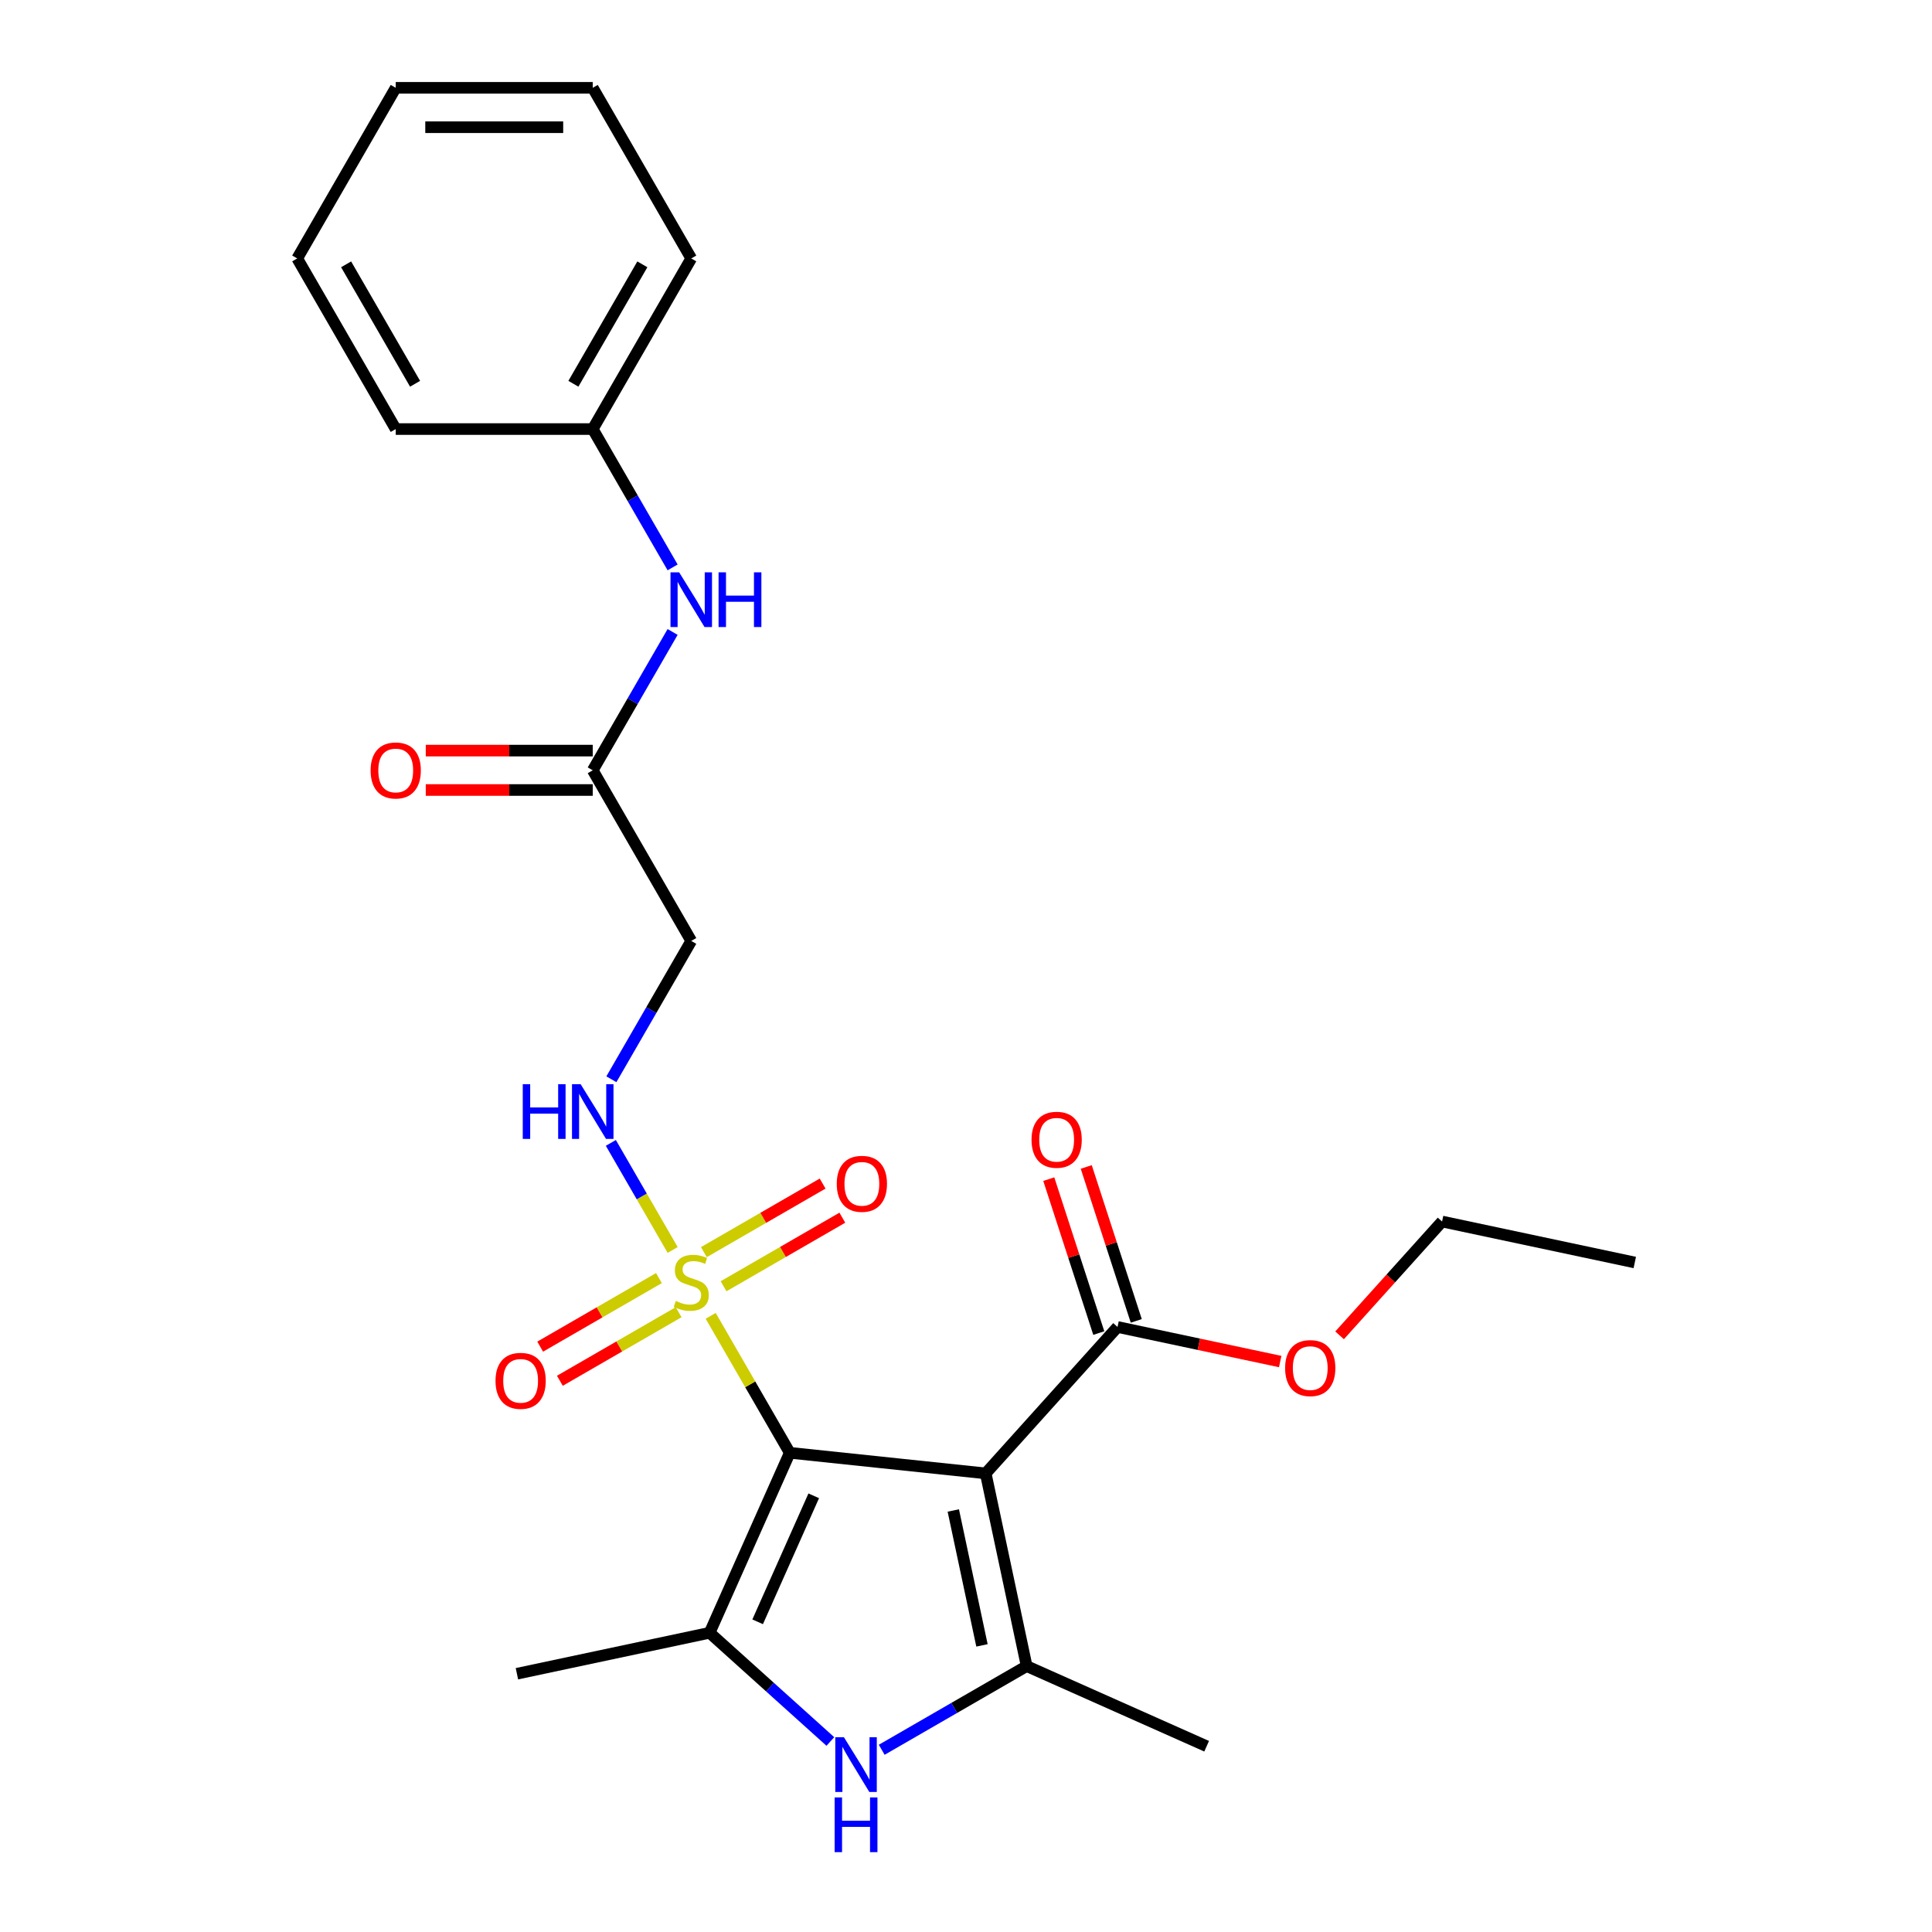 <?xml version='1.0' encoding='iso-8859-1'?>
<svg version='1.1' baseProfile='full'
              xmlns='http://www.w3.org/2000/svg'
                      xmlns:rdkit='http://www.rdkit.org/xml'
                      xmlns:xlink='http://www.w3.org/1999/xlink'
                  xml:space='preserve'
width='1000px' height='1000px' viewBox='0 0 1000 1000'>
<!-- END OF HEADER -->
<rect style='opacity:1.0;fill:#FFFFFF;stroke:none' width='1000' height='1000' x='0' y='0'> </rect>
<path class='bond-0' d='M 408.779,751.962 L 510.196,762.621' style='fill:none;fill-rule:evenodd;stroke:#000000;stroke-width:6px;stroke-linecap:butt;stroke-linejoin:miter;stroke-opacity:1' />
<path class='bond-1' d='M 408.779,751.962 L 388.316,716.52' style='fill:none;fill-rule:evenodd;stroke:#000000;stroke-width:6px;stroke-linecap:butt;stroke-linejoin:miter;stroke-opacity:1' />
<path class='bond-1' d='M 388.316,716.52 L 367.854,681.078' style='fill:none;fill-rule:evenodd;stroke:#CCCC00;stroke-width:6px;stroke-linecap:butt;stroke-linejoin:miter;stroke-opacity:1' />
<path class='bond-2' d='M 408.779,751.962 L 367.302,845.121' style='fill:none;fill-rule:evenodd;stroke:#000000;stroke-width:6px;stroke-linecap:butt;stroke-linejoin:miter;stroke-opacity:1' />
<path class='bond-2' d='M 421.189,774.231 L 392.155,839.443' style='fill:none;fill-rule:evenodd;stroke:#000000;stroke-width:6px;stroke-linecap:butt;stroke-linejoin:miter;stroke-opacity:1' />
<path class='bond-3' d='M 510.196,762.621 L 531.398,862.369' style='fill:none;fill-rule:evenodd;stroke:#000000;stroke-width:6px;stroke-linecap:butt;stroke-linejoin:miter;stroke-opacity:1' />
<path class='bond-3' d='M 493.427,781.824 L 508.268,851.647' style='fill:none;fill-rule:evenodd;stroke:#000000;stroke-width:6px;stroke-linecap:butt;stroke-linejoin:miter;stroke-opacity:1' />
<path class='bond-5' d='M 510.196,762.621 L 578.431,686.839' style='fill:none;fill-rule:evenodd;stroke:#000000;stroke-width:6px;stroke-linecap:butt;stroke-linejoin:miter;stroke-opacity:1' />
<path class='bond-6' d='M 348.167,646.979 L 332.17,619.271' style='fill:none;fill-rule:evenodd;stroke:#CCCC00;stroke-width:6px;stroke-linecap:butt;stroke-linejoin:miter;stroke-opacity:1' />
<path class='bond-6' d='M 332.17,619.271 L 316.173,591.563' style='fill:none;fill-rule:evenodd;stroke:#0000FF;stroke-width:6px;stroke-linecap:butt;stroke-linejoin:miter;stroke-opacity:1' />
<path class='bond-9' d='M 374.519,665.766 L 405.254,648.021' style='fill:none;fill-rule:evenodd;stroke:#CCCC00;stroke-width:6px;stroke-linecap:butt;stroke-linejoin:miter;stroke-opacity:1' />
<path class='bond-9' d='M 405.254,648.021 L 435.99,630.276' style='fill:none;fill-rule:evenodd;stroke:#FF0000;stroke-width:6px;stroke-linecap:butt;stroke-linejoin:miter;stroke-opacity:1' />
<path class='bond-9' d='M 364.322,648.103 L 395.057,630.358' style='fill:none;fill-rule:evenodd;stroke:#CCCC00;stroke-width:6px;stroke-linecap:butt;stroke-linejoin:miter;stroke-opacity:1' />
<path class='bond-9' d='M 395.057,630.358 L 425.792,612.613' style='fill:none;fill-rule:evenodd;stroke:#FF0000;stroke-width:6px;stroke-linecap:butt;stroke-linejoin:miter;stroke-opacity:1' />
<path class='bond-10' d='M 341.063,661.532 L 310.328,679.276' style='fill:none;fill-rule:evenodd;stroke:#CCCC00;stroke-width:6px;stroke-linecap:butt;stroke-linejoin:miter;stroke-opacity:1' />
<path class='bond-10' d='M 310.328,679.276 L 279.593,697.021' style='fill:none;fill-rule:evenodd;stroke:#FF0000;stroke-width:6px;stroke-linecap:butt;stroke-linejoin:miter;stroke-opacity:1' />
<path class='bond-10' d='M 351.26,679.194 L 320.525,696.939' style='fill:none;fill-rule:evenodd;stroke:#CCCC00;stroke-width:6px;stroke-linecap:butt;stroke-linejoin:miter;stroke-opacity:1' />
<path class='bond-10' d='M 320.525,696.939 L 289.79,714.684' style='fill:none;fill-rule:evenodd;stroke:#FF0000;stroke-width:6px;stroke-linecap:butt;stroke-linejoin:miter;stroke-opacity:1' />
<path class='bond-4' d='M 367.302,845.121 L 398.548,873.256' style='fill:none;fill-rule:evenodd;stroke:#000000;stroke-width:6px;stroke-linecap:butt;stroke-linejoin:miter;stroke-opacity:1' />
<path class='bond-4' d='M 398.548,873.256 L 429.795,901.391' style='fill:none;fill-rule:evenodd;stroke:#0000FF;stroke-width:6px;stroke-linecap:butt;stroke-linejoin:miter;stroke-opacity:1' />
<path class='bond-16' d='M 367.302,845.121 L 267.554,866.323' style='fill:none;fill-rule:evenodd;stroke:#000000;stroke-width:6px;stroke-linecap:butt;stroke-linejoin:miter;stroke-opacity:1' />
<path class='bond-15' d='M 531.398,862.369 L 624.557,903.846' style='fill:none;fill-rule:evenodd;stroke:#000000;stroke-width:6px;stroke-linecap:butt;stroke-linejoin:miter;stroke-opacity:1' />
<path class='bond-25' d='M 531.398,862.369 L 493.886,884.026' style='fill:none;fill-rule:evenodd;stroke:#000000;stroke-width:6px;stroke-linecap:butt;stroke-linejoin:miter;stroke-opacity:1' />
<path class='bond-25' d='M 493.886,884.026 L 456.374,905.684' style='fill:none;fill-rule:evenodd;stroke:#0000FF;stroke-width:6px;stroke-linecap:butt;stroke-linejoin:miter;stroke-opacity:1' />
<path class='bond-12' d='M 588.129,683.688 L 575.185,643.85' style='fill:none;fill-rule:evenodd;stroke:#000000;stroke-width:6px;stroke-linecap:butt;stroke-linejoin:miter;stroke-opacity:1' />
<path class='bond-12' d='M 575.185,643.85 L 562.241,604.012' style='fill:none;fill-rule:evenodd;stroke:#FF0000;stroke-width:6px;stroke-linecap:butt;stroke-linejoin:miter;stroke-opacity:1' />
<path class='bond-12' d='M 568.732,689.99 L 555.788,650.152' style='fill:none;fill-rule:evenodd;stroke:#000000;stroke-width:6px;stroke-linecap:butt;stroke-linejoin:miter;stroke-opacity:1' />
<path class='bond-12' d='M 555.788,650.152 L 542.844,610.315' style='fill:none;fill-rule:evenodd;stroke:#FF0000;stroke-width:6px;stroke-linecap:butt;stroke-linejoin:miter;stroke-opacity:1' />
<path class='bond-14' d='M 578.431,686.839 L 620.53,695.787' style='fill:none;fill-rule:evenodd;stroke:#000000;stroke-width:6px;stroke-linecap:butt;stroke-linejoin:miter;stroke-opacity:1' />
<path class='bond-14' d='M 620.53,695.787 L 662.629,704.736' style='fill:none;fill-rule:evenodd;stroke:#FF0000;stroke-width:6px;stroke-linecap:butt;stroke-linejoin:miter;stroke-opacity:1' />
<path class='bond-7' d='M 316.45,558.626 L 337.121,522.824' style='fill:none;fill-rule:evenodd;stroke:#0000FF;stroke-width:6px;stroke-linecap:butt;stroke-linejoin:miter;stroke-opacity:1' />
<path class='bond-7' d='M 337.121,522.824 L 357.791,487.022' style='fill:none;fill-rule:evenodd;stroke:#000000;stroke-width:6px;stroke-linecap:butt;stroke-linejoin:miter;stroke-opacity:1' />
<path class='bond-8' d='M 357.791,487.022 L 306.803,398.708' style='fill:none;fill-rule:evenodd;stroke:#000000;stroke-width:6px;stroke-linecap:butt;stroke-linejoin:miter;stroke-opacity:1' />
<path class='bond-11' d='M 306.803,398.708 L 327.474,362.906' style='fill:none;fill-rule:evenodd;stroke:#000000;stroke-width:6px;stroke-linecap:butt;stroke-linejoin:miter;stroke-opacity:1' />
<path class='bond-11' d='M 327.474,362.906 L 348.144,327.104' style='fill:none;fill-rule:evenodd;stroke:#0000FF;stroke-width:6px;stroke-linecap:butt;stroke-linejoin:miter;stroke-opacity:1' />
<path class='bond-13' d='M 306.803,388.511 L 263.59,388.511' style='fill:none;fill-rule:evenodd;stroke:#000000;stroke-width:6px;stroke-linecap:butt;stroke-linejoin:miter;stroke-opacity:1' />
<path class='bond-13' d='M 263.59,388.511 L 220.377,388.511' style='fill:none;fill-rule:evenodd;stroke:#FF0000;stroke-width:6px;stroke-linecap:butt;stroke-linejoin:miter;stroke-opacity:1' />
<path class='bond-13' d='M 306.803,408.906 L 263.59,408.906' style='fill:none;fill-rule:evenodd;stroke:#000000;stroke-width:6px;stroke-linecap:butt;stroke-linejoin:miter;stroke-opacity:1' />
<path class='bond-13' d='M 263.59,408.906 L 220.377,408.906' style='fill:none;fill-rule:evenodd;stroke:#FF0000;stroke-width:6px;stroke-linecap:butt;stroke-linejoin:miter;stroke-opacity:1' />
<path class='bond-17' d='M 348.144,293.685 L 327.474,257.883' style='fill:none;fill-rule:evenodd;stroke:#0000FF;stroke-width:6px;stroke-linecap:butt;stroke-linejoin:miter;stroke-opacity:1' />
<path class='bond-17' d='M 327.474,257.883 L 306.803,222.081' style='fill:none;fill-rule:evenodd;stroke:#000000;stroke-width:6px;stroke-linecap:butt;stroke-linejoin:miter;stroke-opacity:1' />
<path class='bond-18' d='M 693.367,691.171 L 719.89,661.715' style='fill:none;fill-rule:evenodd;stroke:#FF0000;stroke-width:6px;stroke-linecap:butt;stroke-linejoin:miter;stroke-opacity:1' />
<path class='bond-18' d='M 719.89,661.715 L 746.413,632.258' style='fill:none;fill-rule:evenodd;stroke:#000000;stroke-width:6px;stroke-linecap:butt;stroke-linejoin:miter;stroke-opacity:1' />
<path class='bond-19' d='M 306.803,222.081 L 357.791,133.768' style='fill:none;fill-rule:evenodd;stroke:#000000;stroke-width:6px;stroke-linecap:butt;stroke-linejoin:miter;stroke-opacity:1' />
<path class='bond-19' d='M 296.789,198.637 L 332.48,136.817' style='fill:none;fill-rule:evenodd;stroke:#000000;stroke-width:6px;stroke-linecap:butt;stroke-linejoin:miter;stroke-opacity:1' />
<path class='bond-20' d='M 306.803,222.081 L 204.828,222.081' style='fill:none;fill-rule:evenodd;stroke:#000000;stroke-width:6px;stroke-linecap:butt;stroke-linejoin:miter;stroke-opacity:1' />
<path class='bond-21' d='M 746.413,632.258 L 846.16,653.46' style='fill:none;fill-rule:evenodd;stroke:#000000;stroke-width:6px;stroke-linecap:butt;stroke-linejoin:miter;stroke-opacity:1' />
<path class='bond-22' d='M 357.791,133.768 L 306.803,45.455' style='fill:none;fill-rule:evenodd;stroke:#000000;stroke-width:6px;stroke-linecap:butt;stroke-linejoin:miter;stroke-opacity:1' />
<path class='bond-23' d='M 204.828,222.081 L 153.84,133.768' style='fill:none;fill-rule:evenodd;stroke:#000000;stroke-width:6px;stroke-linecap:butt;stroke-linejoin:miter;stroke-opacity:1' />
<path class='bond-23' d='M 214.842,198.637 L 179.151,136.817' style='fill:none;fill-rule:evenodd;stroke:#000000;stroke-width:6px;stroke-linecap:butt;stroke-linejoin:miter;stroke-opacity:1' />
<path class='bond-26' d='M 306.803,45.455 L 204.828,45.455' style='fill:none;fill-rule:evenodd;stroke:#000000;stroke-width:6px;stroke-linecap:butt;stroke-linejoin:miter;stroke-opacity:1' />
<path class='bond-26' d='M 291.507,65.85 L 220.124,65.85' style='fill:none;fill-rule:evenodd;stroke:#000000;stroke-width:6px;stroke-linecap:butt;stroke-linejoin:miter;stroke-opacity:1' />
<path class='bond-24' d='M 153.84,133.768 L 204.828,45.455' style='fill:none;fill-rule:evenodd;stroke:#000000;stroke-width:6px;stroke-linecap:butt;stroke-linejoin:miter;stroke-opacity:1' />
<path  class='atom-2' d='M 349.791 673.369
Q 350.111 673.489, 351.431 674.049
Q 352.751 674.609, 354.191 674.969
Q 355.671 675.289, 357.111 675.289
Q 359.791 675.289, 361.351 674.009
Q 362.911 672.689, 362.911 670.409
Q 362.911 668.849, 362.111 667.889
Q 361.351 666.929, 360.151 666.409
Q 358.951 665.889, 356.951 665.289
Q 354.431 664.529, 352.911 663.809
Q 351.431 663.089, 350.351 661.569
Q 349.311 660.049, 349.311 657.489
Q 349.311 653.929, 351.711 651.729
Q 354.151 649.529, 358.951 649.529
Q 362.231 649.529, 365.951 651.089
L 365.031 654.169
Q 361.631 652.769, 359.071 652.769
Q 356.311 652.769, 354.791 653.929
Q 353.271 655.049, 353.311 657.009
Q 353.311 658.529, 354.071 659.449
Q 354.871 660.369, 355.991 660.889
Q 357.151 661.409, 359.071 662.009
Q 361.631 662.809, 363.151 663.609
Q 364.671 664.409, 365.751 666.049
Q 366.871 667.649, 366.871 670.409
Q 366.871 674.329, 364.231 676.449
Q 361.631 678.529, 357.271 678.529
Q 354.751 678.529, 352.831 677.969
Q 350.951 677.449, 348.711 676.529
L 349.791 673.369
' fill='#CCCC00'/>
<path  class='atom-5' d='M 436.824 899.196
L 446.104 914.196
Q 447.024 915.676, 448.504 918.356
Q 449.984 921.036, 450.064 921.196
L 450.064 899.196
L 453.824 899.196
L 453.824 927.516
L 449.944 927.516
L 439.984 911.116
Q 438.824 909.196, 437.584 906.996
Q 436.384 904.796, 436.024 904.116
L 436.024 927.516
L 432.344 927.516
L 432.344 899.196
L 436.824 899.196
' fill='#0000FF'/>
<path  class='atom-5' d='M 432.004 930.348
L 435.844 930.348
L 435.844 942.388
L 450.324 942.388
L 450.324 930.348
L 454.164 930.348
L 454.164 958.668
L 450.324 958.668
L 450.324 945.588
L 435.844 945.588
L 435.844 958.668
L 432.004 958.668
L 432.004 930.348
' fill='#0000FF'/>
<path  class='atom-7' d='M 270.583 561.175
L 274.423 561.175
L 274.423 573.215
L 288.903 573.215
L 288.903 561.175
L 292.743 561.175
L 292.743 589.495
L 288.903 589.495
L 288.903 576.415
L 274.423 576.415
L 274.423 589.495
L 270.583 589.495
L 270.583 561.175
' fill='#0000FF'/>
<path  class='atom-7' d='M 300.543 561.175
L 309.823 576.175
Q 310.743 577.655, 312.223 580.335
Q 313.703 583.015, 313.783 583.175
L 313.783 561.175
L 317.543 561.175
L 317.543 589.495
L 313.663 589.495
L 303.703 573.095
Q 302.543 571.175, 301.303 568.975
Q 300.103 566.775, 299.743 566.095
L 299.743 589.495
L 296.063 589.495
L 296.063 561.175
L 300.543 561.175
' fill='#0000FF'/>
<path  class='atom-10' d='M 433.105 612.741
Q 433.105 605.941, 436.465 602.141
Q 439.825 598.341, 446.105 598.341
Q 452.385 598.341, 455.745 602.141
Q 459.105 605.941, 459.105 612.741
Q 459.105 619.621, 455.705 623.541
Q 452.305 627.421, 446.105 627.421
Q 439.865 627.421, 436.465 623.541
Q 433.105 619.661, 433.105 612.741
M 446.105 624.221
Q 450.425 624.221, 452.745 621.341
Q 455.105 618.421, 455.105 612.741
Q 455.105 607.181, 452.745 604.381
Q 450.425 601.541, 446.105 601.541
Q 441.785 601.541, 439.425 604.341
Q 437.105 607.141, 437.105 612.741
Q 437.105 618.461, 439.425 621.341
Q 441.785 624.221, 446.105 624.221
' fill='#FF0000'/>
<path  class='atom-11' d='M 256.478 714.716
Q 256.478 707.916, 259.838 704.116
Q 263.198 700.316, 269.478 700.316
Q 275.758 700.316, 279.118 704.116
Q 282.478 707.916, 282.478 714.716
Q 282.478 721.596, 279.078 725.516
Q 275.678 729.396, 269.478 729.396
Q 263.238 729.396, 259.838 725.516
Q 256.478 721.636, 256.478 714.716
M 269.478 726.196
Q 273.798 726.196, 276.118 723.316
Q 278.478 720.396, 278.478 714.716
Q 278.478 709.156, 276.118 706.356
Q 273.798 703.516, 269.478 703.516
Q 265.158 703.516, 262.798 706.316
Q 260.478 709.116, 260.478 714.716
Q 260.478 720.436, 262.798 723.316
Q 265.158 726.196, 269.478 726.196
' fill='#FF0000'/>
<path  class='atom-12' d='M 351.531 296.235
L 360.811 311.235
Q 361.731 312.715, 363.211 315.395
Q 364.691 318.075, 364.771 318.235
L 364.771 296.235
L 368.531 296.235
L 368.531 324.555
L 364.651 324.555
L 354.691 308.155
Q 353.531 306.235, 352.291 304.035
Q 351.091 301.835, 350.731 301.155
L 350.731 324.555
L 347.051 324.555
L 347.051 296.235
L 351.531 296.235
' fill='#0000FF'/>
<path  class='atom-12' d='M 371.931 296.235
L 375.771 296.235
L 375.771 308.275
L 390.251 308.275
L 390.251 296.235
L 394.091 296.235
L 394.091 324.555
L 390.251 324.555
L 390.251 311.475
L 375.771 311.475
L 375.771 324.555
L 371.931 324.555
L 371.931 296.235
' fill='#0000FF'/>
<path  class='atom-13' d='M 533.919 589.934
Q 533.919 583.134, 537.279 579.334
Q 540.639 575.534, 546.919 575.534
Q 553.199 575.534, 556.559 579.334
Q 559.919 583.134, 559.919 589.934
Q 559.919 596.814, 556.519 600.734
Q 553.119 604.614, 546.919 604.614
Q 540.679 604.614, 537.279 600.734
Q 533.919 596.854, 533.919 589.934
M 546.919 601.414
Q 551.239 601.414, 553.559 598.534
Q 555.919 595.614, 555.919 589.934
Q 555.919 584.374, 553.559 581.574
Q 551.239 578.734, 546.919 578.734
Q 542.599 578.734, 540.239 581.534
Q 537.919 584.334, 537.919 589.934
Q 537.919 595.654, 540.239 598.534
Q 542.599 601.414, 546.919 601.414
' fill='#FF0000'/>
<path  class='atom-14' d='M 191.828 398.788
Q 191.828 391.988, 195.188 388.188
Q 198.548 384.388, 204.828 384.388
Q 211.108 384.388, 214.468 388.188
Q 217.828 391.988, 217.828 398.788
Q 217.828 405.668, 214.428 409.588
Q 211.028 413.468, 204.828 413.468
Q 198.588 413.468, 195.188 409.588
Q 191.828 405.708, 191.828 398.788
M 204.828 410.268
Q 209.148 410.268, 211.468 407.388
Q 213.828 404.468, 213.828 398.788
Q 213.828 393.228, 211.468 390.428
Q 209.148 387.588, 204.828 387.588
Q 200.508 387.588, 198.148 390.388
Q 195.828 393.188, 195.828 398.788
Q 195.828 404.508, 198.148 407.388
Q 200.508 410.268, 204.828 410.268
' fill='#FF0000'/>
<path  class='atom-15' d='M 665.178 708.121
Q 665.178 701.321, 668.538 697.521
Q 671.898 693.721, 678.178 693.721
Q 684.458 693.721, 687.818 697.521
Q 691.178 701.321, 691.178 708.121
Q 691.178 715.001, 687.778 718.921
Q 684.378 722.801, 678.178 722.801
Q 671.938 722.801, 668.538 718.921
Q 665.178 715.041, 665.178 708.121
M 678.178 719.601
Q 682.498 719.601, 684.818 716.721
Q 687.178 713.801, 687.178 708.121
Q 687.178 702.561, 684.818 699.761
Q 682.498 696.921, 678.178 696.921
Q 673.858 696.921, 671.498 699.721
Q 669.178 702.521, 669.178 708.121
Q 669.178 713.841, 671.498 716.721
Q 673.858 719.601, 678.178 719.601
' fill='#FF0000'/>
</svg>
